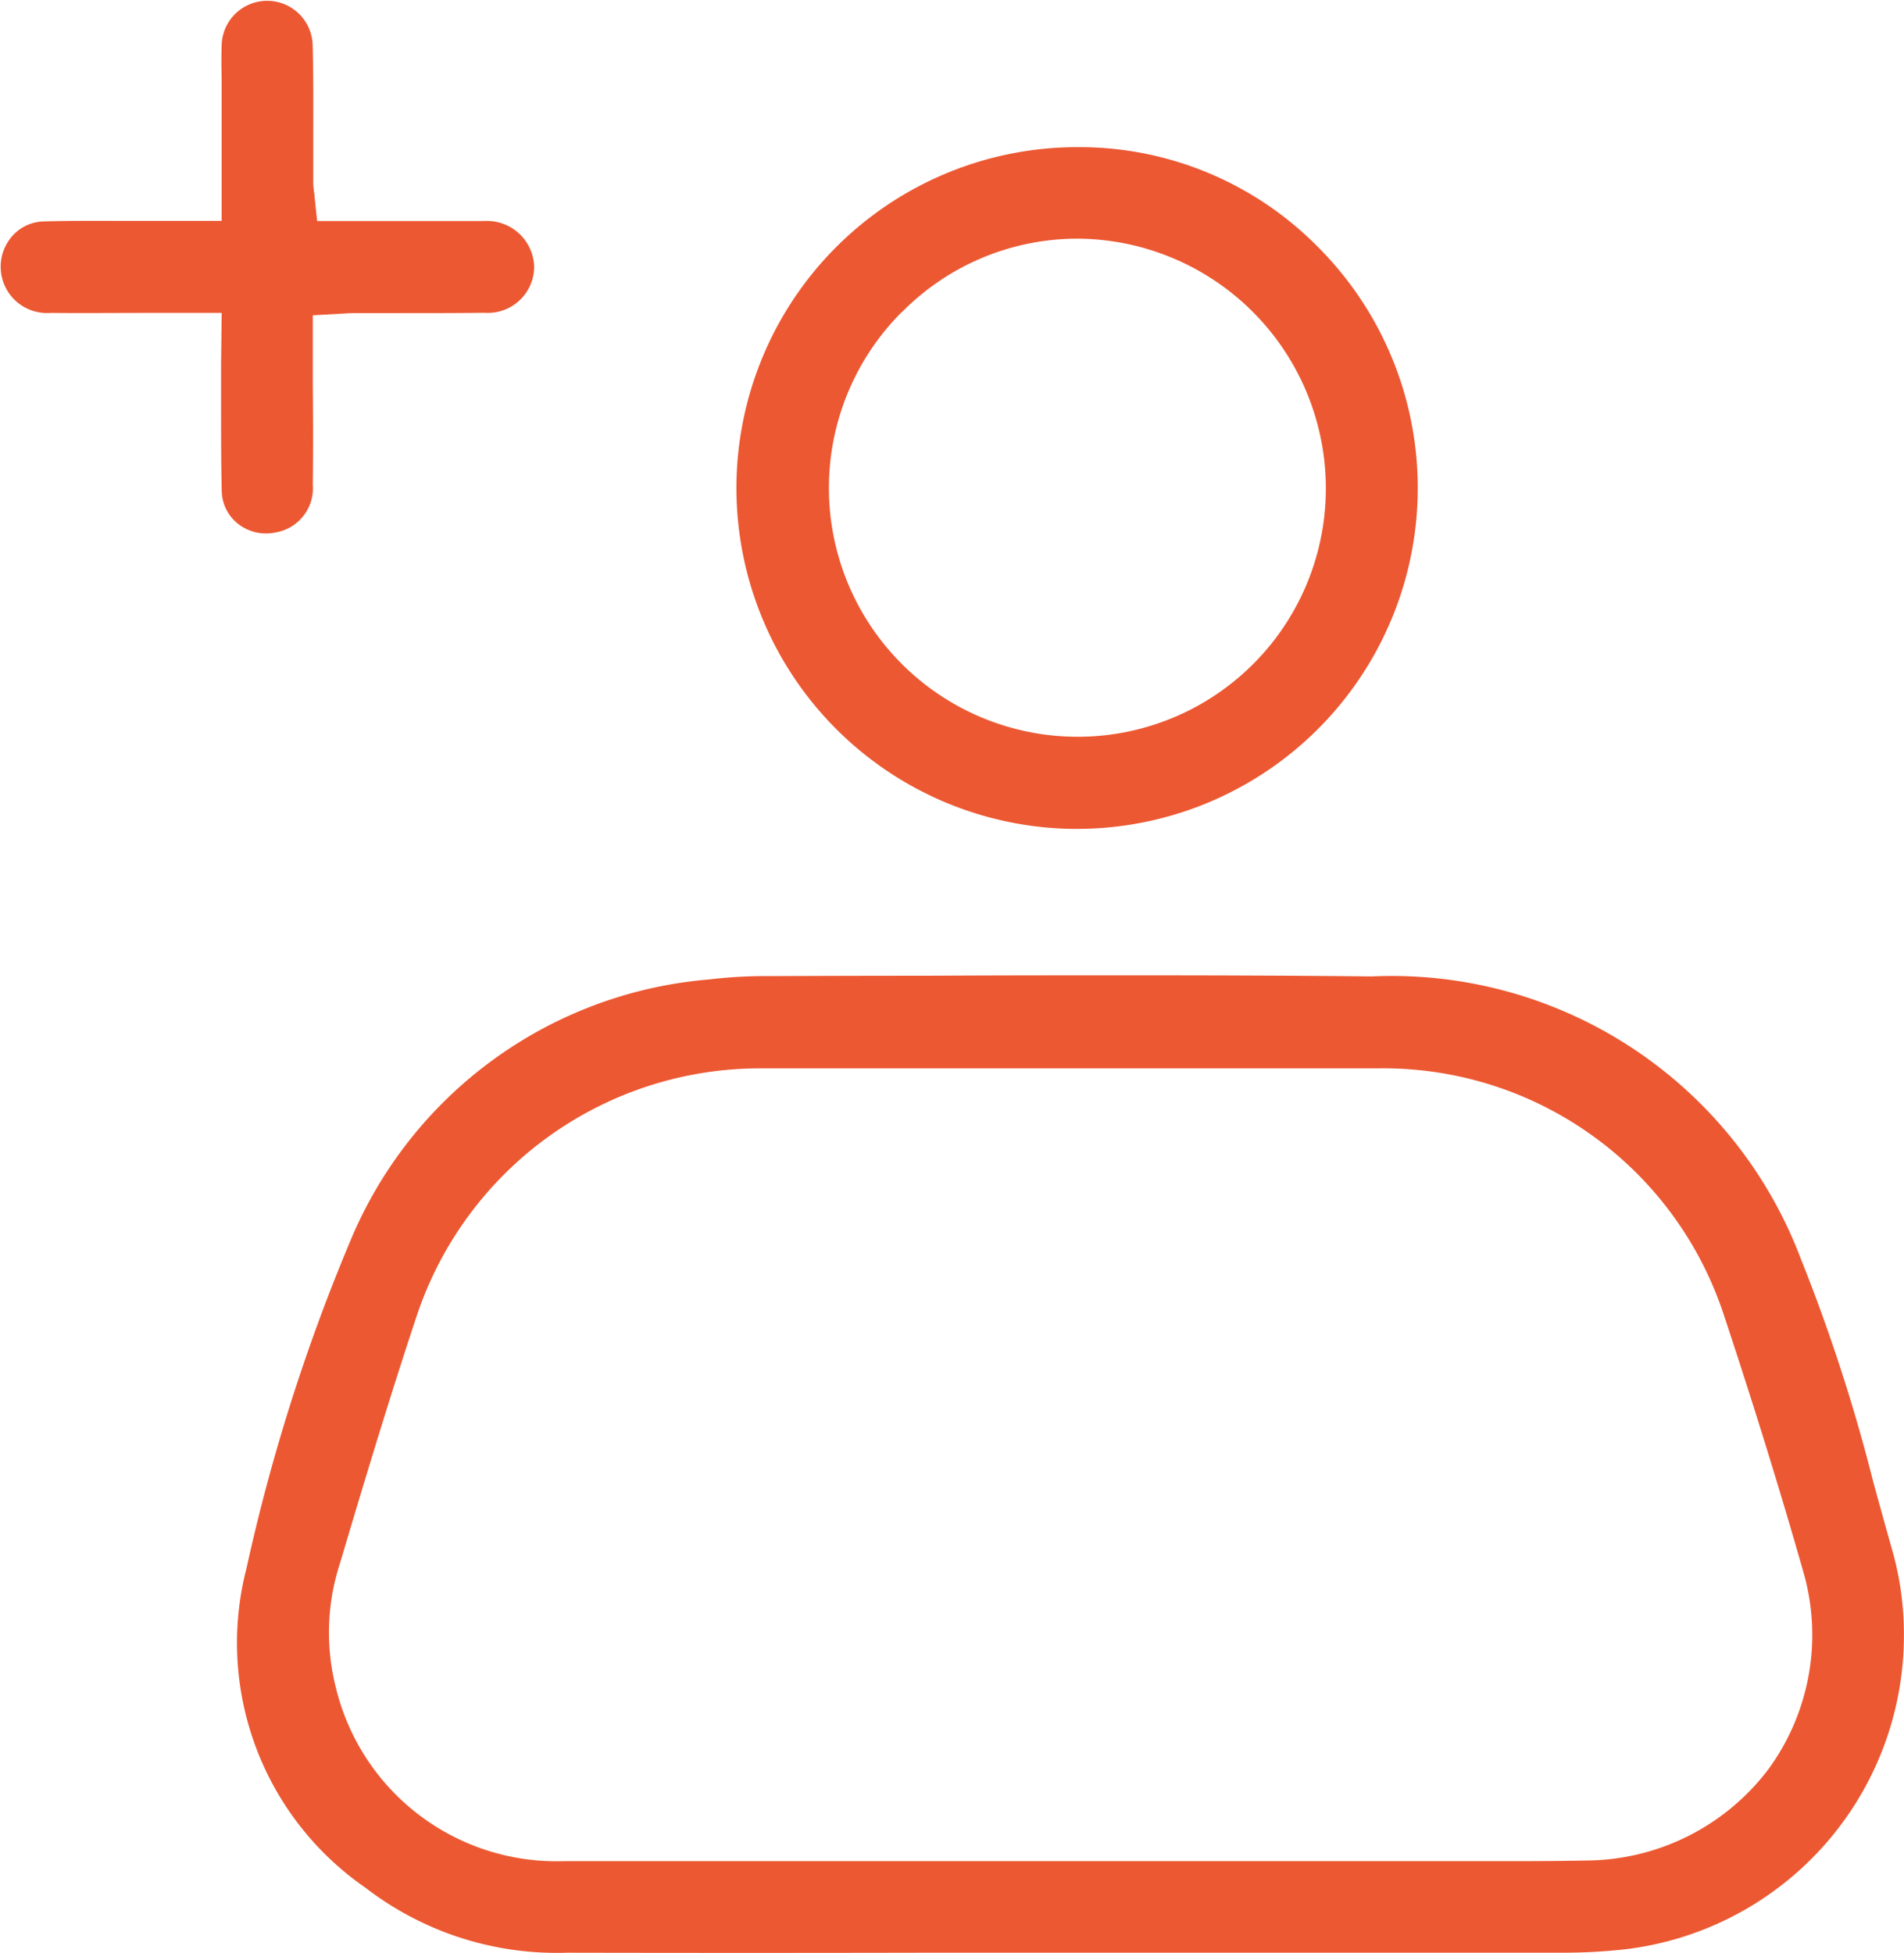 <svg id="Group_2366" data-name="Group 2366" xmlns="http://www.w3.org/2000/svg" viewBox="0 0 36.311 37.238">
  <path id="Path_6844" data-name="Path 6844" d="M784.966,376.23a33.664,33.664,0,0,0-1.386-4.271,8.34,8.34,0,0,0-8.184-5.383c-1.493-.016-3-.021-4.5-.021-1.336,0-2.667,0-3.976.008q-1.495,0-2.99.007a8.976,8.976,0,0,0-1.173.064,8.136,8.136,0,0,0-6.839,4.985,36.084,36.084,0,0,0-1.98,6.242,5.674,5.674,0,0,0,2.27,6.093,5.973,5.973,0,0,0,3.84,1.238q3.416.007,6.832,0h5q3.586,0,7.172,0a10.8,10.8,0,0,0,1.187-.066,6.027,6.027,0,0,0,5.307-5.922,5.883,5.883,0,0,0-.2-1.608C785.217,377.142,785.091,376.686,784.966,376.23Zm-1.994,5.45a4.385,4.385,0,0,1-3.482,1.754c-.453.009-.91.012-1.363.012-.356,0-.709,0-1.058,0s-.715,0-1.071,0h-9.214q-3.4,0-6.8,0a4.328,4.328,0,0,1-4.346-3.326,4.259,4.259,0,0,1,.079-2.342l.2-.67c.4-1.338.822-2.722,1.272-4.073a6.9,6.9,0,0,1,6.573-4.706h11.77a6.833,6.833,0,0,1,6.589,4.729c.549,1.654,1.052,3.277,1.494,4.825A4.342,4.342,0,0,1,782.972,381.68Z" transform="translate(-749.237 -347.957)" fill="#ec5832"/>
  <path id="Path_6845" data-name="Path 6845" d="M823.052,275.441h.035a6.5,6.5,0,0,0,4.512-11.128,6.384,6.384,0,0,0-4.569-1.871,6.5,6.5,0,0,0,.023,13Zm-3.353-9.854a4.7,4.7,0,0,1,3.345-1.4h0a4.761,4.761,0,0,1,4.738,4.755,4.733,4.733,0,0,1-4.739,4.743h0a4.744,4.744,0,0,1-3.347-8.1Z" transform="translate(-802.497 -259.636)" fill="#ec5832"/>
  <path id="Path_6846" data-name="Path 6846" d="M728.146,250.91c0,.246,0,.493,0,.739,0,.548,0,1.115.013,1.668a.813.813,0,0,0,.314.625.867.867,0,0,0,.722.16.853.853,0,0,0,.7-.908c.007-.627.006-1.242,0-1.892q0-.417,0-.839v-.5l.6-.034c.116-.008.205-.008.3-.008l.7,0c.552,0,1.122,0,1.68-.006a.882.882,0,0,0,.942-.883.9.9,0,0,0-.958-.866c-.375,0-.75,0-1.126,0h-2.055l-.05-.475c0-.035-.007-.063-.01-.087a1.371,1.371,0,0,1-.014-.173q0-.418,0-.837c0-.591.005-1.2-.012-1.8a.868.868,0,0,0-1.735.03c-.006.2-.005.4,0,.606v2.733h-.986l-.743,0c-.548,0-1.114-.005-1.666.01a.829.829,0,0,0-.65.344.883.883,0,0,0,.784,1.4c.618.006,1.229,0,1.876,0h1.386Z" transform="translate(-723.93 -243.951)" fill="#ec5832"/>
</svg>
